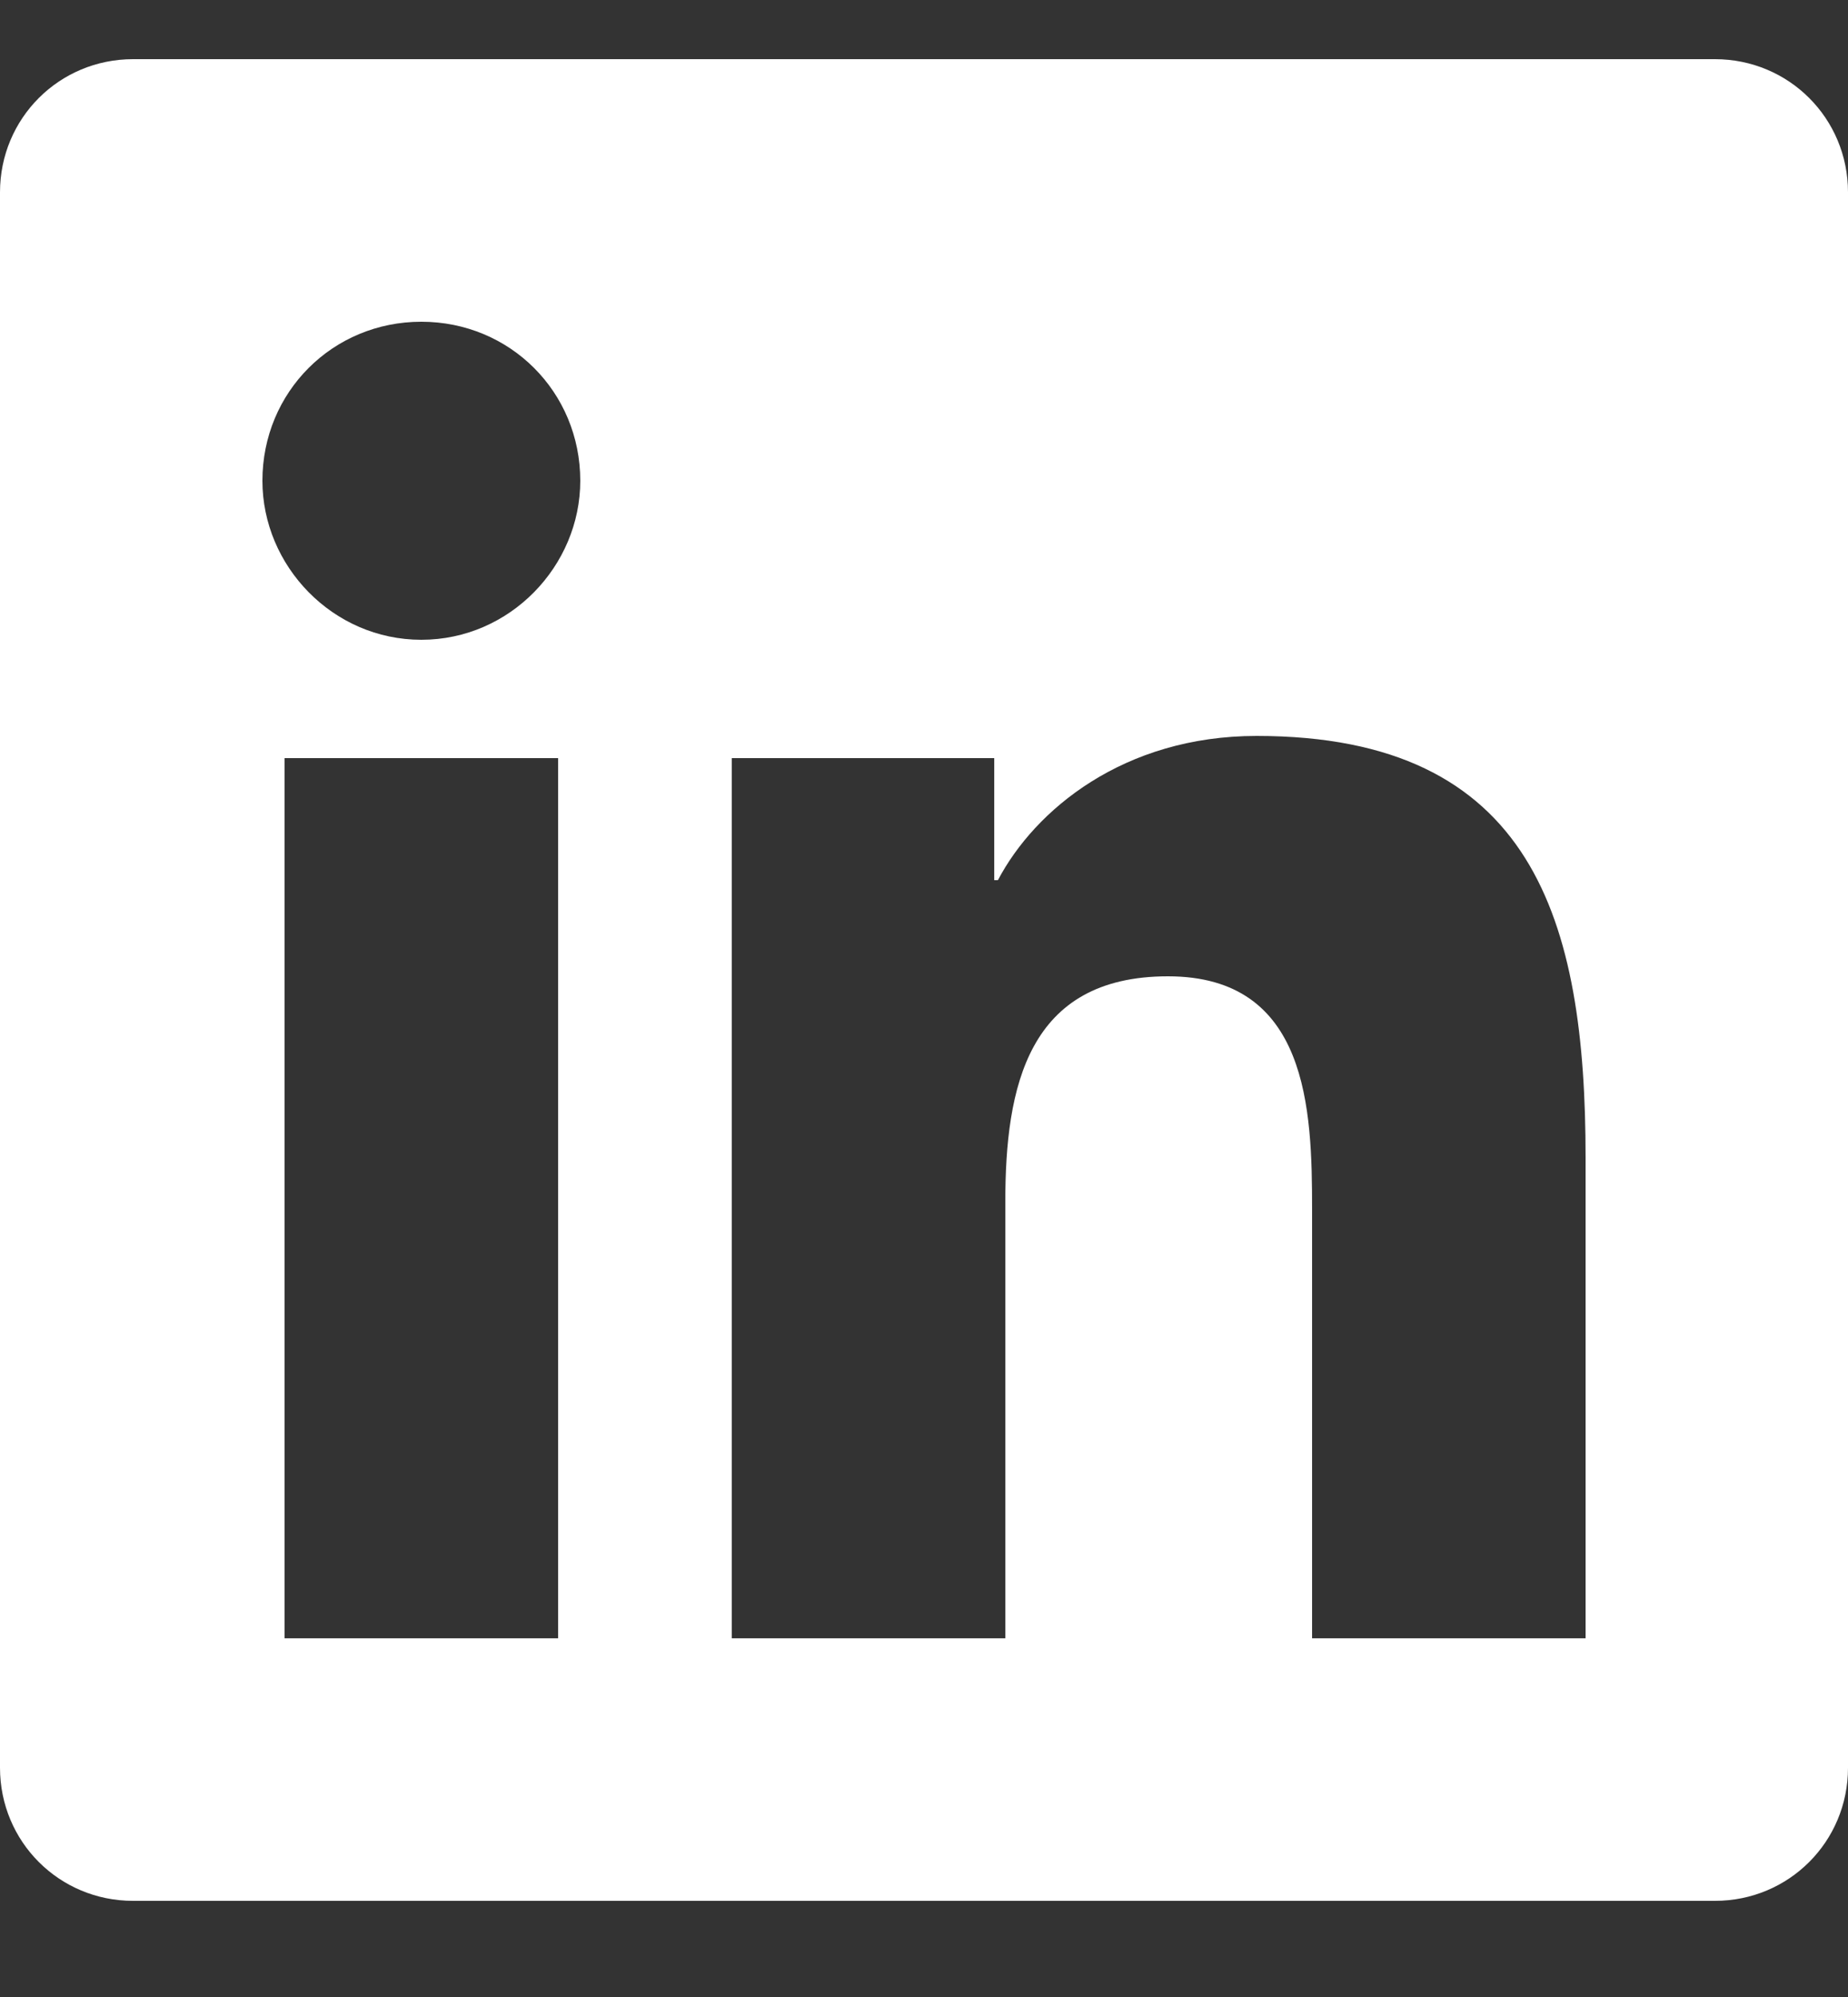 <svg version="1.2" xmlns="http://www.w3.org/2000/svg" viewBox="0 0 50 54" width="50" height="54">
	<rect x="0" y="0" width="50" height="54" fill="#333333" stroke="none"/>
	<title>linkedin-brands</title>
	<style>
		.s0 { fill: #ffffff } 
	</style>
	<path class="s0" d="m46.4 1.6h-42.8c-2 0-3.6 1.6-3.6 3.6v42.6c0 2 1.6 3.6 3.6 3.6h42.8c2 0 3.6-1.6 3.6-3.6v-42.6c0-2-1.6-3.6-3.6-3.6zm-31.3 42.7h-7.4v-23.8h7.4v23.8zm-3.7-27c-2.4 0-4.3-2-4.3-4.3 0-2.4 1.9-4.3 4.3-4.3 2.4 0 4.3 1.9 4.3 4.3 0 2.3-1.9 4.3-4.3 4.3zm31.5 27h-7.4v-11.6c0-2.7-0.1-6.3-3.9-6.3-3.8 0-4.4 3-4.4 6.1v11.8h-7.4v-23.8h7.1v3.3h0.1c1-1.9 3.4-3.9 7-3.9 7.5 0 8.9 5 8.9 11.4z"/>
</svg>